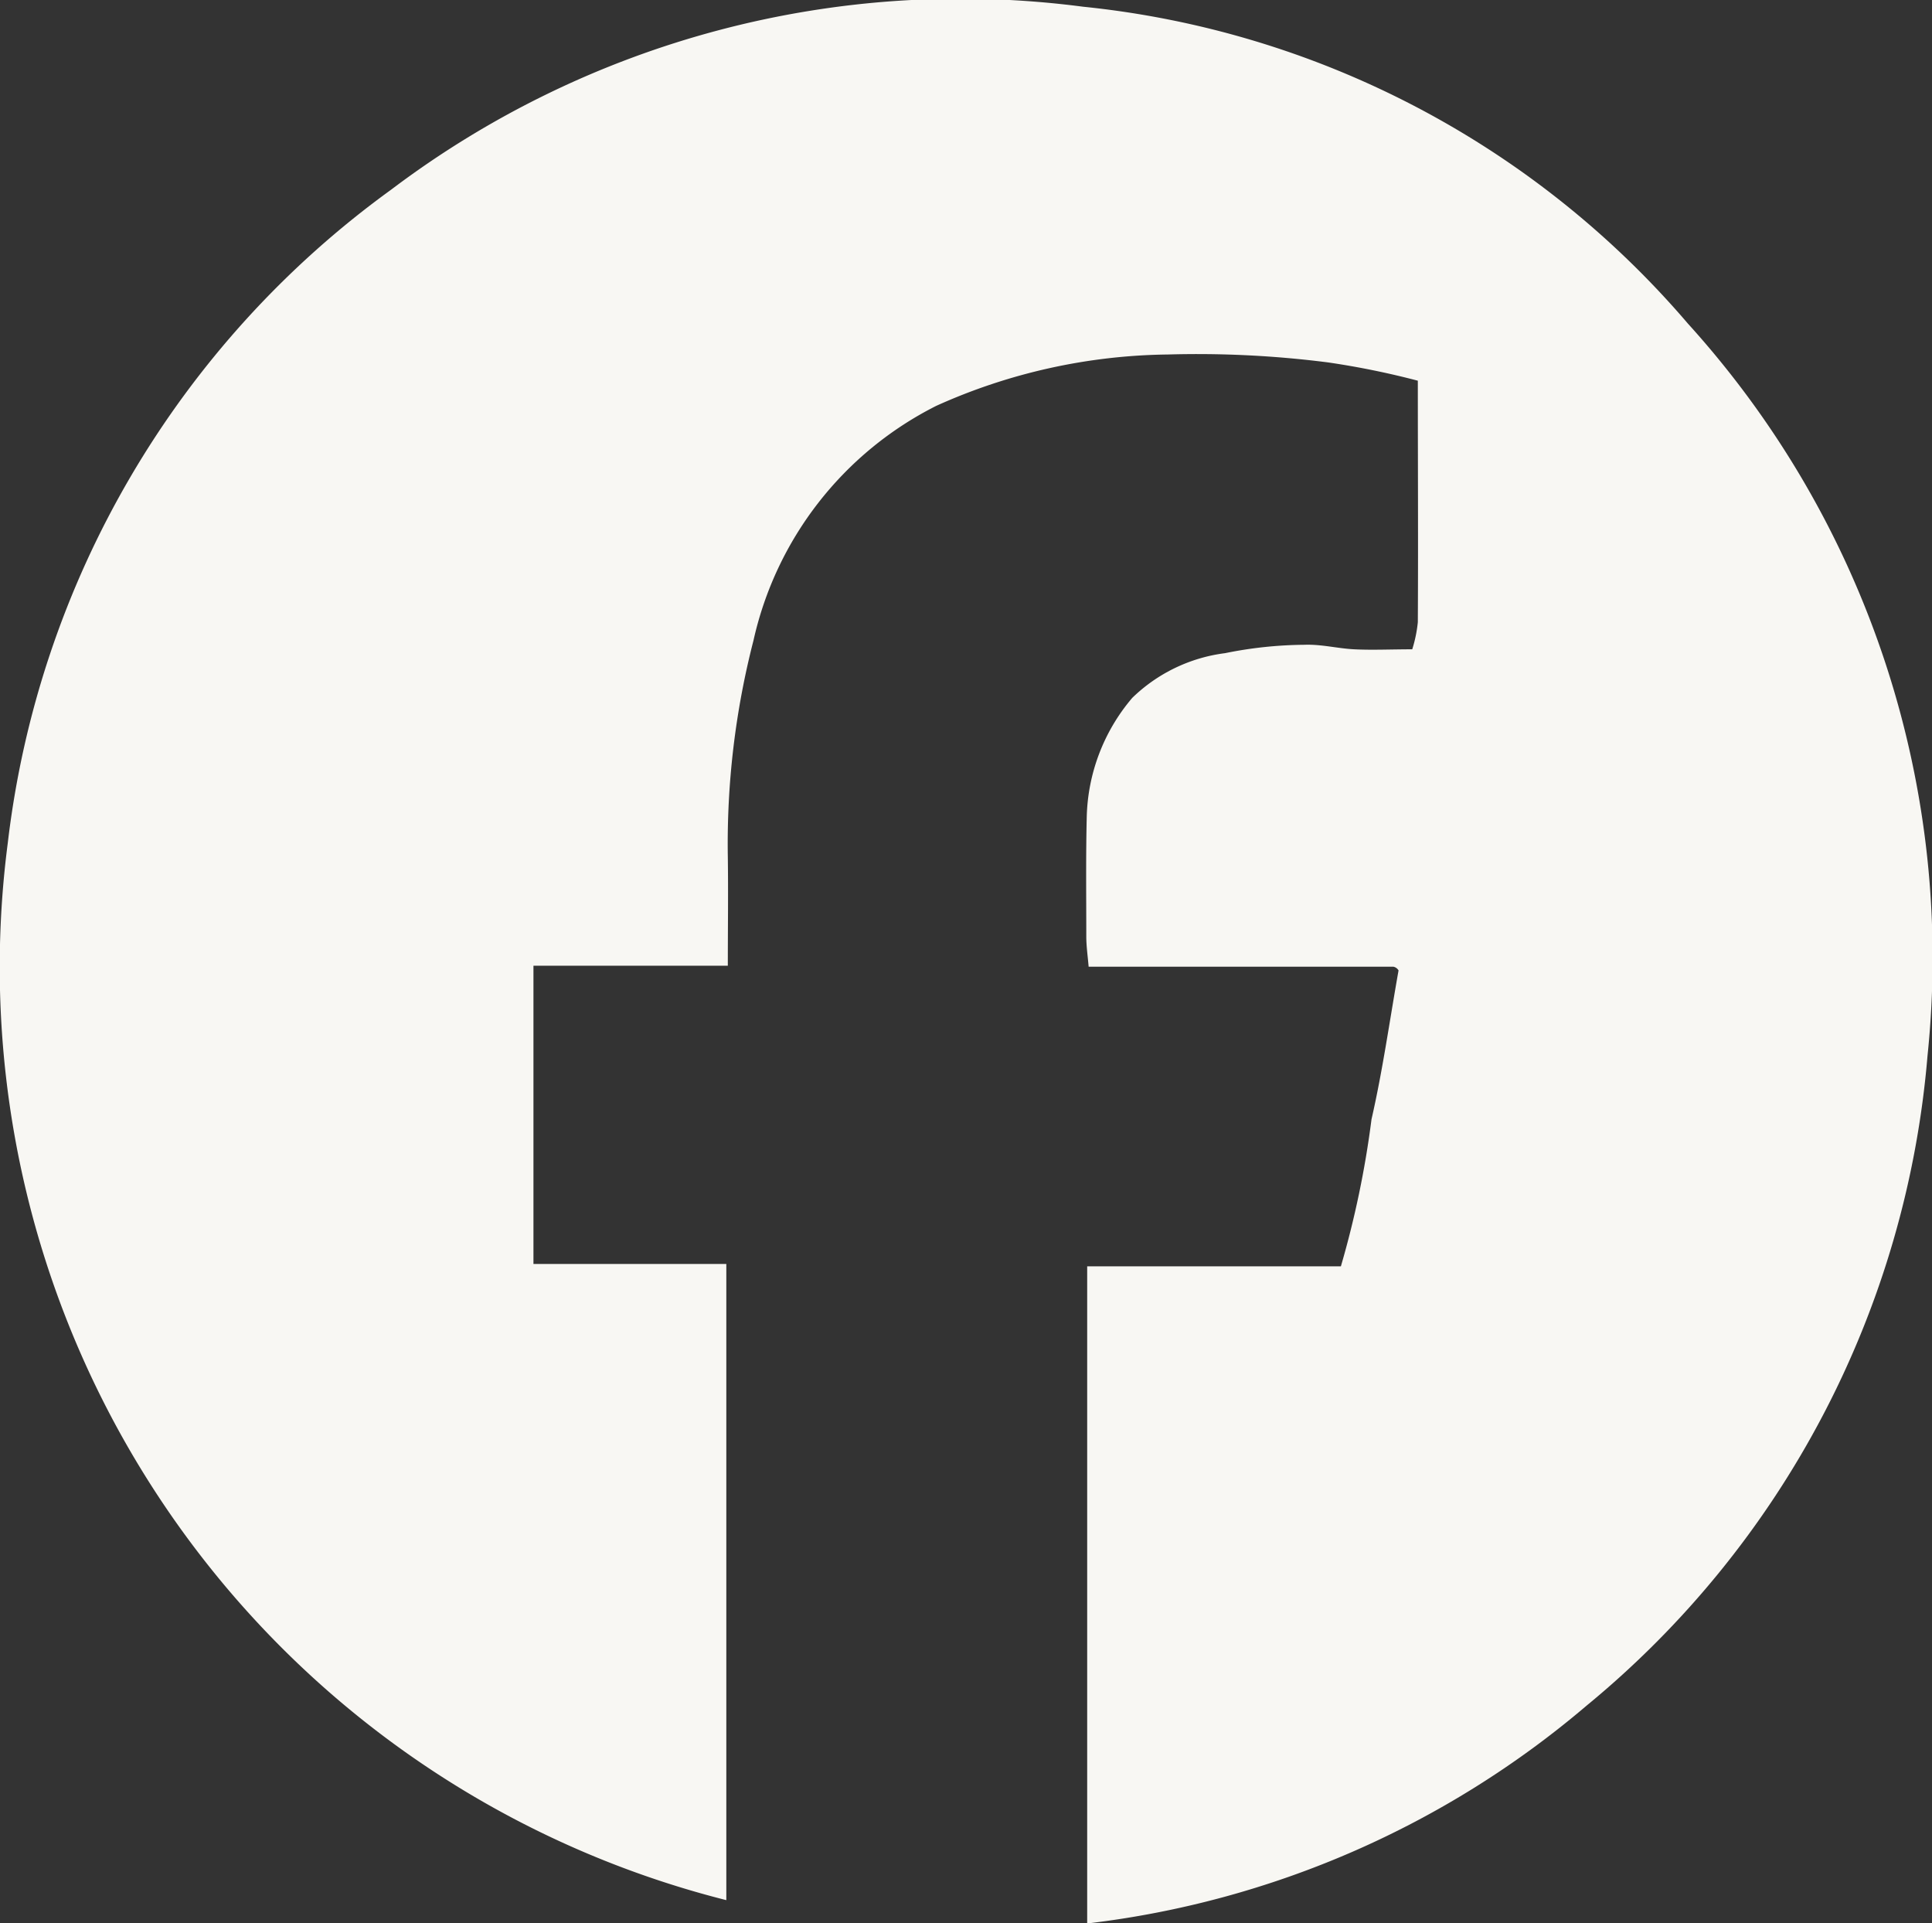 <svg xmlns="http://www.w3.org/2000/svg" xmlns:xlink="http://www.w3.org/1999/xlink" width="34.58" height="34.414" viewBox="0 0 34.58 34.414"><rect x="0" y="0" width="34.58" height="34.414" fill="#333333" stroke="none"/><defs><clipPath id="a"><rect width="34.58" height="34.414" transform="translate(0 0)" fill="#f8f7f3"/></clipPath></defs><g transform="translate(-584.291 41.053)"><g transform="translate(584.291 -41.053)" clip-path="url(#a)"><path d="M19.459,34.414V22.662H24a17.105,17.105,0,0,0,.548-2.631c.2-.873.324-1.766.484-2.664a.136.136,0,0,0-.094-.067H19.485c-.017-.2-.042-.37-.042-.538,0-.711-.009-1.423.008-2.135a3.409,3.409,0,0,1,.815-2.138,2.909,2.909,0,0,1,1.661-.8,7.363,7.363,0,0,1,1.42-.15c.3-.012.6.067.894.081.324.016.65,0,1.036,0a2.4,2.4,0,0,0,.1-.485c.008-1.422,0-2.844,0-4.322a14.655,14.655,0,0,0-1.605-.327,18.465,18.465,0,0,0-2.869-.142,10.359,10.359,0,0,0-4.145.919,6.213,6.213,0,0,0-3.272,4.2,14.581,14.581,0,0,0-.459,3.876c.009.63,0,1.26,0,1.944H9.548v5.337H13V34.005A17.221,17.221,0,0,1,.139,15.088,16.861,16.861,0,0,1,7,3.395,16.905,16.905,0,0,1,19.384.12,16.439,16.439,0,0,1,30.211,5.791a16.9,16.9,0,0,1,4.289,13.1,16.86,16.86,0,0,1-6.1,11.631,16.82,16.82,0,0,1-8.937,3.9" transform="translate(0 0)" fill="#f8f7f3"/></g></g></svg>